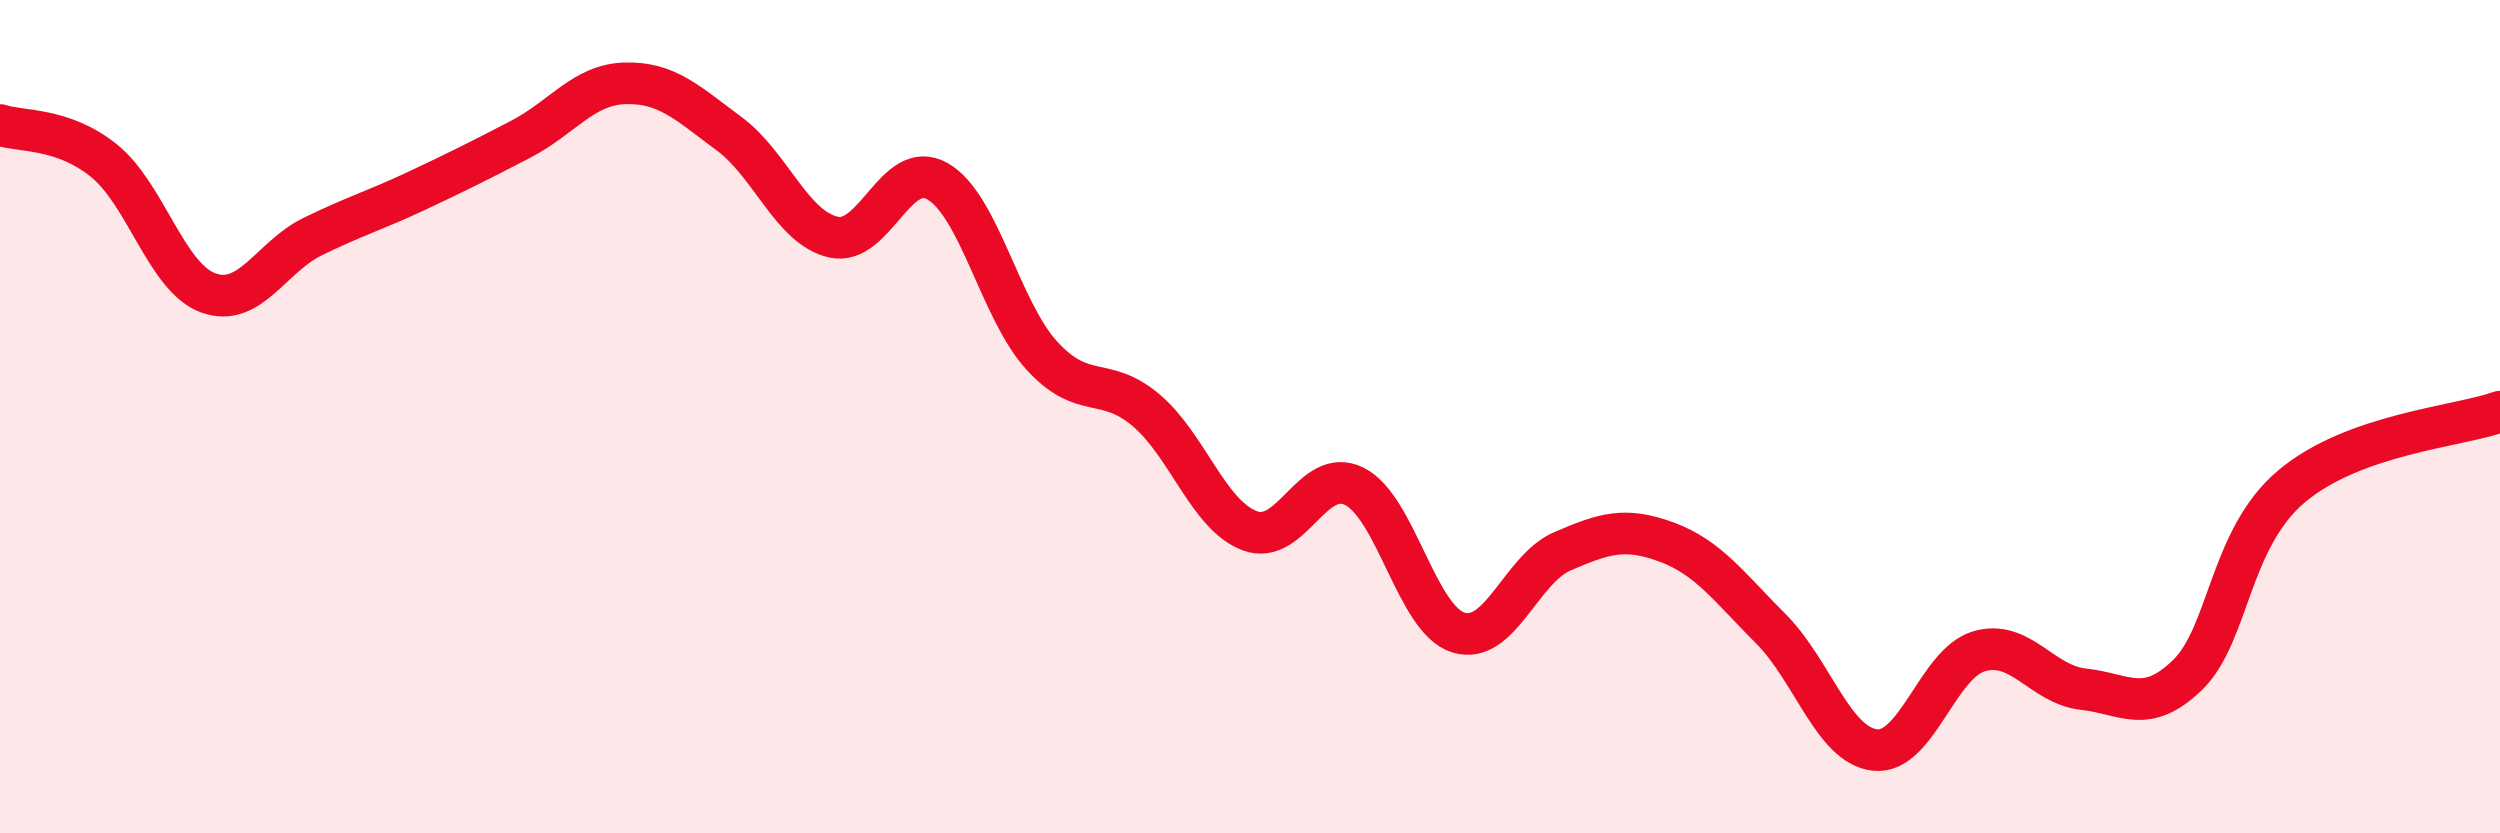 
    <svg width="60" height="20" viewBox="0 0 60 20" xmlns="http://www.w3.org/2000/svg">
      <path
        d="M 0,3 C 0.5,3.17 1.5,3.05 2.5,3.86 C 3.5,4.67 4,6.67 5,7.03 C 6,7.39 6.5,6.17 7.5,5.68 C 8.5,5.19 9,5.05 10,4.58 C 11,4.11 11.5,3.86 12.5,3.34 C 13.5,2.82 14,2.03 15,2 C 16,1.97 16.5,2.47 17.5,3.21 C 18.5,3.95 19,5.46 20,5.69 C 21,5.92 21.5,3.78 22.5,4.35 C 23.5,4.92 24,7.43 25,8.53 C 26,9.63 26.5,9 27.5,9.84 C 28.5,10.68 29,12.37 30,12.74 C 31,13.11 31.5,11.18 32.5,11.67 C 33.5,12.16 34,14.87 35,15.18 C 36,15.49 36.5,13.66 37.5,13.23 C 38.5,12.8 39,12.64 40,13.01 C 41,13.38 41.5,14.09 42.5,15.09 C 43.5,16.09 44,17.89 45,18 C 46,18.11 46.5,15.92 47.5,15.63 C 48.5,15.34 49,16.43 50,16.54 C 51,16.65 51.5,17.17 52.5,16.2 C 53.5,15.23 53.5,12.93 55,11.67 C 56.5,10.41 59,10.24 60,9.88L60 20L0 20Z"
        fill="#EB0A25"
        opacity="0.1"
        stroke-linecap="round"
        stroke-linejoin="round"
      />
      <path
        d="M 0,3 C 0.5,3.17 1.5,3.05 2.5,3.86 C 3.5,4.67 4,6.67 5,7.03 C 6,7.39 6.5,6.17 7.5,5.68 C 8.5,5.19 9,5.05 10,4.58 C 11,4.11 11.5,3.86 12.5,3.34 C 13.5,2.82 14,2.03 15,2 C 16,1.97 16.5,2.47 17.5,3.21 C 18.5,3.95 19,5.46 20,5.69 C 21,5.92 21.5,3.78 22.5,4.35 C 23.5,4.92 24,7.43 25,8.53 C 26,9.63 26.5,9 27.5,9.84 C 28.5,10.68 29,12.37 30,12.74 C 31,13.11 31.5,11.18 32.5,11.67 C 33.5,12.16 34,14.87 35,15.18 C 36,15.49 36.5,13.66 37.5,13.23 C 38.5,12.8 39,12.64 40,13.01 C 41,13.38 41.5,14.09 42.5,15.09 C 43.5,16.09 44,17.89 45,18 C 46,18.11 46.5,15.92 47.5,15.63 C 48.5,15.34 49,16.43 50,16.54 C 51,16.65 51.5,17.17 52.5,16.2 C 53.5,15.23 53.5,12.93 55,11.67 C 56.5,10.41 59,10.24 60,9.88"
        stroke="#EB0A25"
        stroke-width="1"
        fill="none"
        stroke-linecap="round"
        stroke-linejoin="round"
      />
    </svg>
  